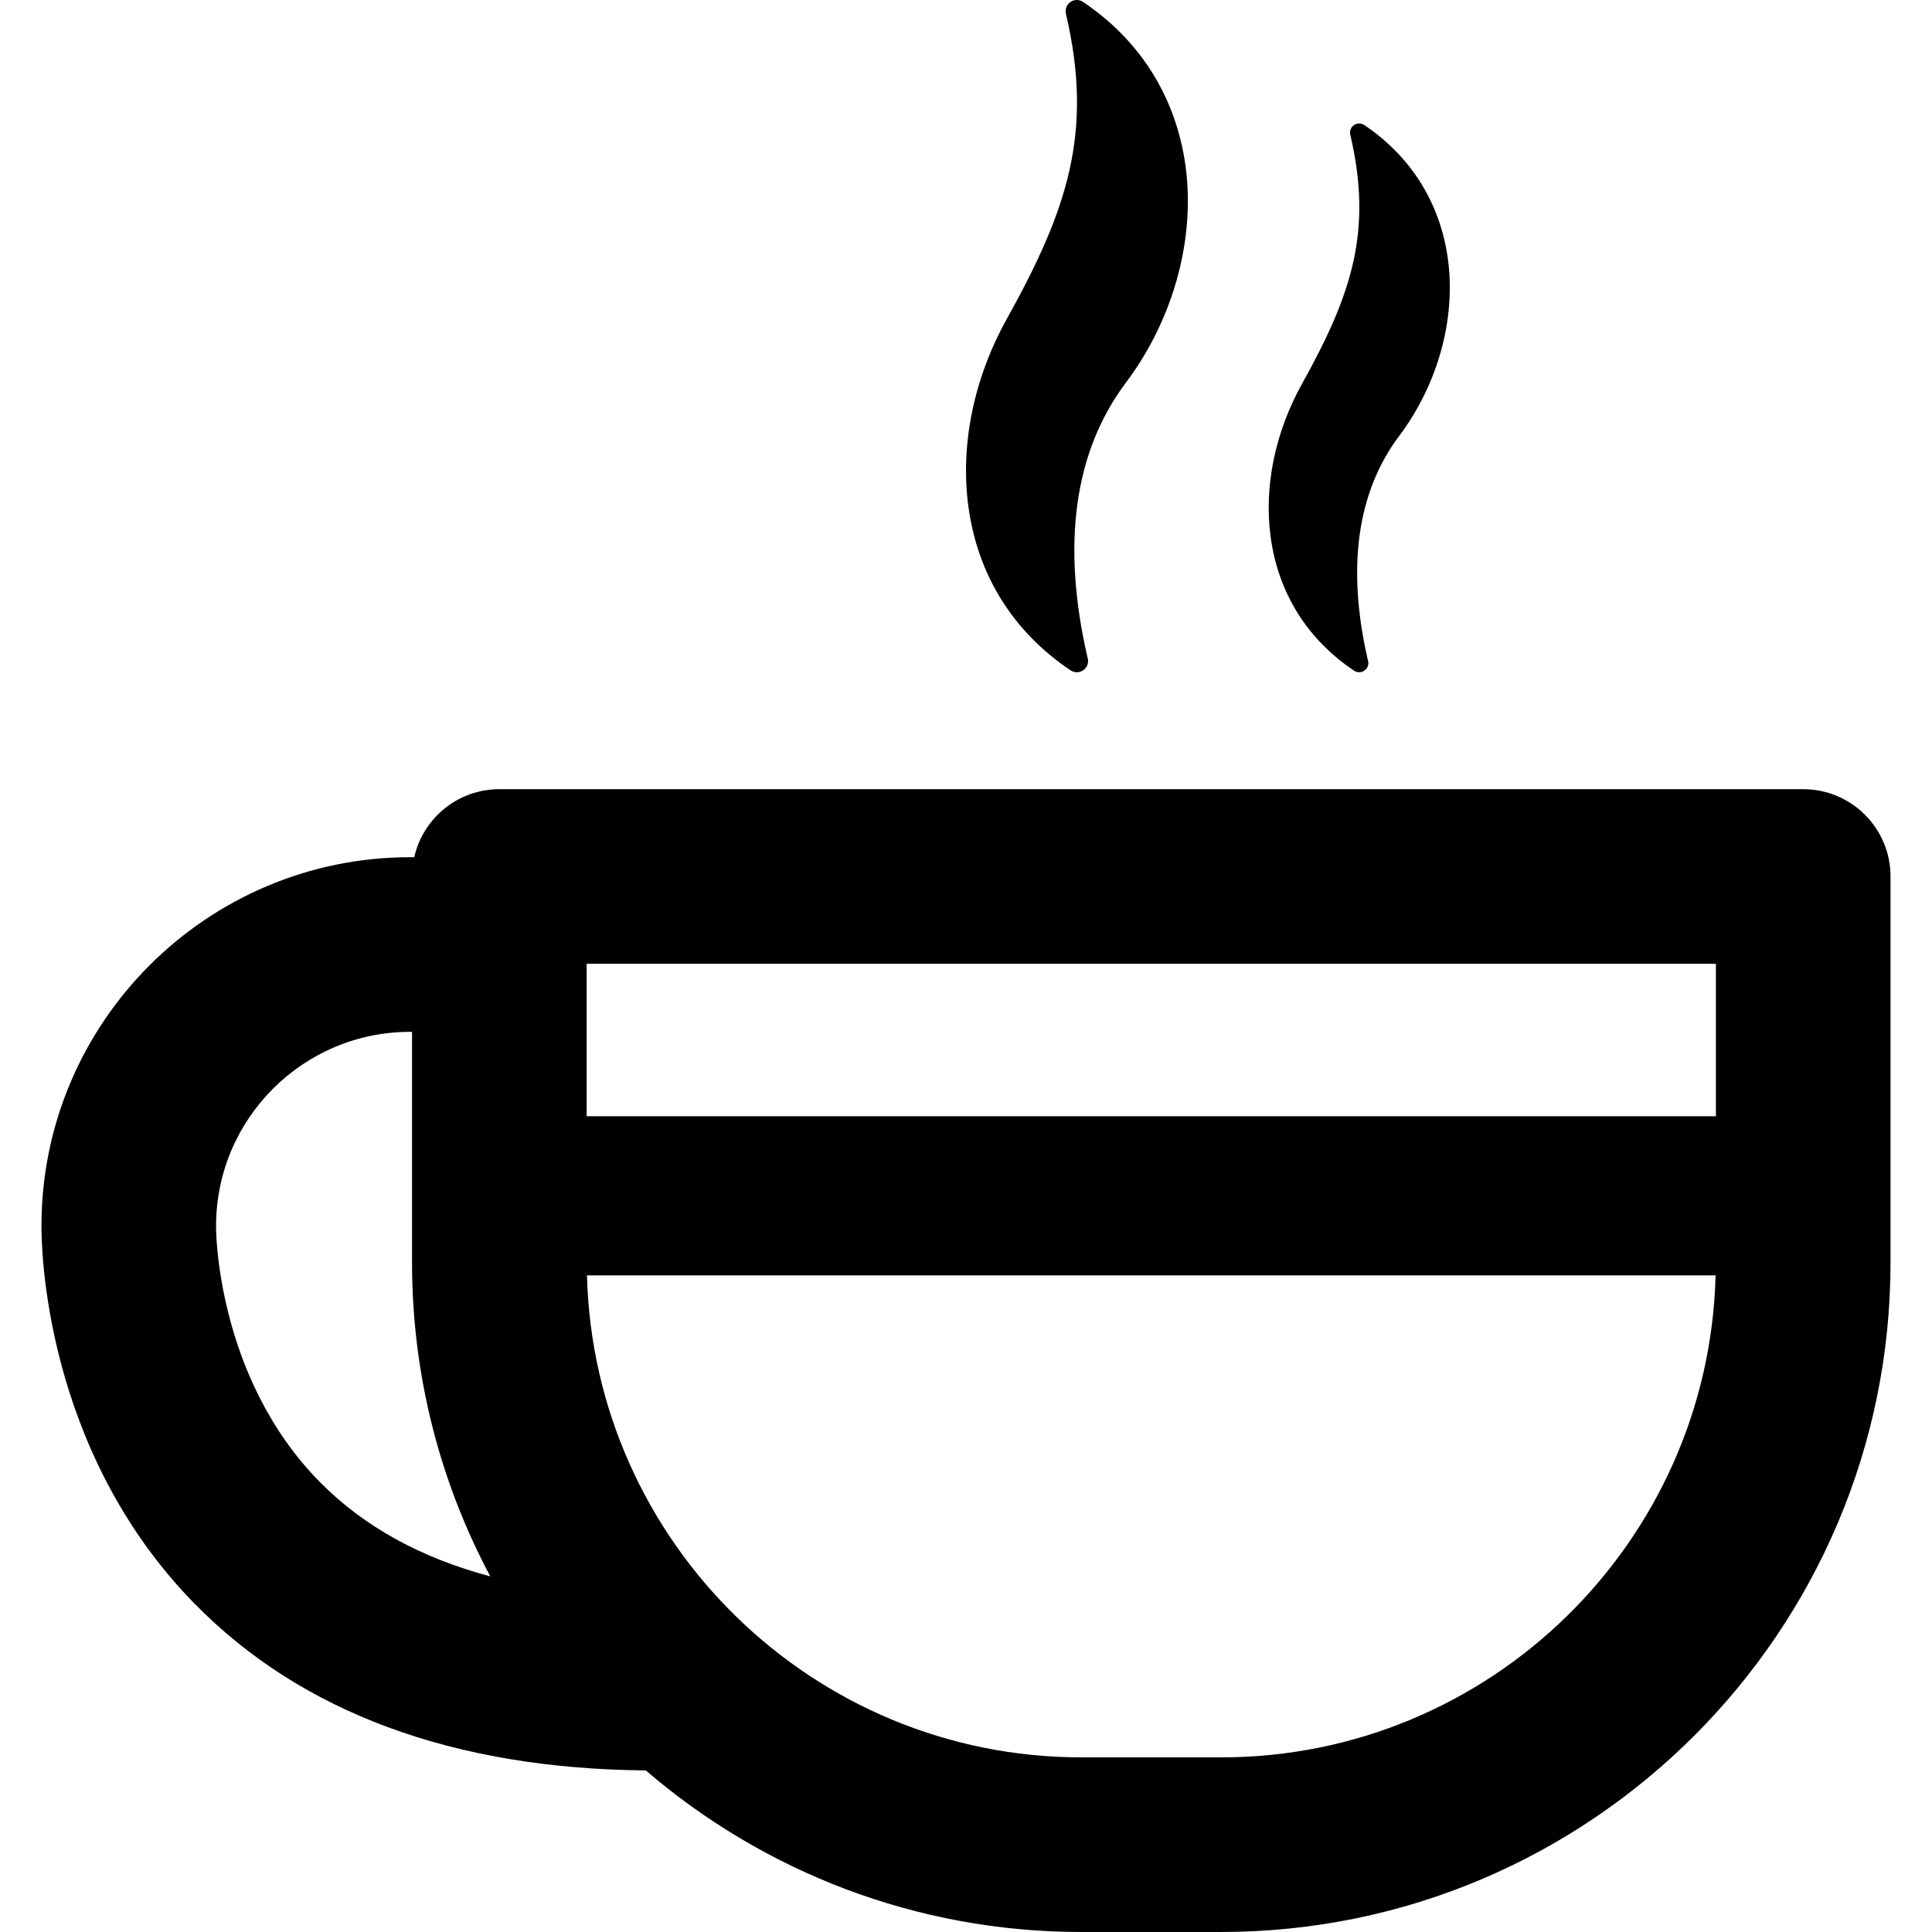 <?xml version="1.0" encoding="iso-8859-1"?>
<!-- Generator: Adobe Illustrator 16.0.0, SVG Export Plug-In . SVG Version: 6.00 Build 0)  -->
<!DOCTYPE svg PUBLIC "-//W3C//DTD SVG 1.1//EN" "http://www.w3.org/Graphics/SVG/1.1/DTD/svg11.dtd">
<svg version="1.1" id="Capa_1" xmlns="http://www.w3.org/2000/svg" xmlns:xlink="http://www.w3.org/1999/xlink" x="0px" y="0px"
	 width="390.001px" height="390.001px" viewBox="0 0 390.001 390.001" style="enable-background:new 0 0 390.001 390.001;"
	 xml:space="preserve">
<g>
	<g>
		<path d="M364.009,159.31H100.802c-8.397,0-15.407,5.872-17.18,13.728c-0.28,0-0.558,0-0.832,0
			c-41.002,0-74.363,33.329-74.418,74.318c-0.037,4.025,0.364,45.188,30.845,76.304c21.599,22.051,52.268,33.375,91.144,33.725
			c23.652,20.317,54.387,32.616,87.942,32.616h28.198c74.513,0,135.128-60.619,135.128-135.128v-77.938
			C381.63,167.199,373.739,159.31,364.009,159.31z M64.667,299.268c-21.071-21.263-21.051-51.245-21.05-51.443l0.003-0.366
			c0-21.598,17.573-39.167,39.17-39.167c0.13,0,0.251,0,0.385,0v46.583c0,22.875,5.72,44.434,15.794,63.336
			C84.993,314.492,73.501,308.182,64.667,299.268z M246.502,354.749h-28.198c-54.208,0-98.438-43.413-99.813-97.297h227.826
			C344.94,311.336,300.714,354.749,246.502,354.749z M346.382,225.331H118.423v-30.773h227.958V225.331L346.382,225.331z"/>
		<path d="M216.107,135.317c0.381,0.257,0.822,0.383,1.26,0.383c0.005,0,0.015,0,0.019,0c1.246,0,2.26-1.014,2.26-2.26
			c0-0.269-0.045-0.524-0.129-0.762c-5.271-22.905-2.659-41.547,7.756-55.424c9.938-13.234,14.354-30.165,11.809-45.282
			c-2.21-13.132-9.278-24.055-20.448-31.586c-0.771-0.521-1.78-0.513-2.545,0.013c-0.766,0.527-1.132,1.473-0.918,2.38
			c5.592,23.869,0.37,39.467-11.93,61.591c-6.712,12.072-9.458,25.57-7.739,38.013C197.402,116.157,204.529,127.545,216.107,135.317
			z"/>
		<path d="M273.335,135.388c0.311,0.207,0.668,0.313,1.028,0.313c0.004,0,0.008,0,0.011,0c1.021,0,1.85-0.828,1.85-1.848
			c0-0.216-0.038-0.427-0.107-0.621c-4.301-18.696-2.17-33.914,6.333-45.242c8.11-10.804,11.719-24.623,9.639-36.965
			c-1.803-10.724-7.577-19.64-16.69-25.786c-0.633-0.428-1.455-0.419-2.082,0.011c-0.623,0.43-0.925,1.198-0.746,1.94
			c4.566,19.482,0.306,32.221-9.738,50.281c-5.479,9.855-7.724,20.874-6.319,31.032
			C258.065,119.745,263.885,129.041,273.335,135.388z"/>
	</g>
</g>
<g>
</g>
<g>
</g>
<g>
</g>
<g>
</g>
<g>
</g>
<g>
</g>
<g>
</g>
<g>
</g>
<g>
</g>
<g>
</g>
<g>
</g>
<g>
</g>
<g>
</g>
<g>
</g>
<g>
</g>
</svg>
